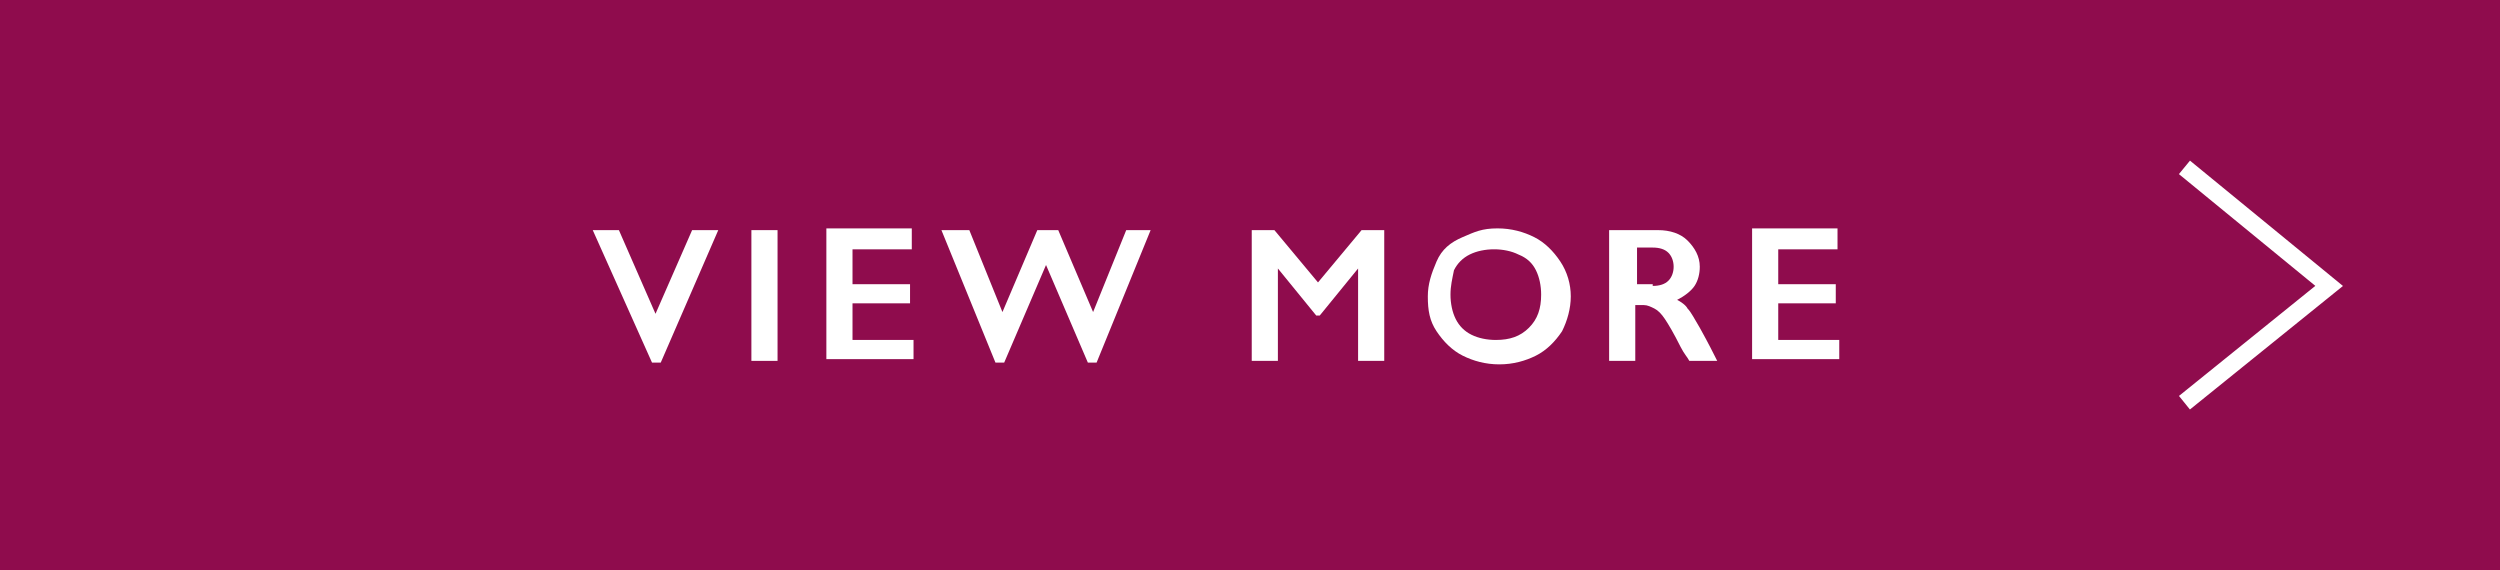 <?xml version="1.0" encoding="utf-8"?>
<!-- Generator: Adobe Illustrator 20.1.0, SVG Export Plug-In . SVG Version: 6.00 Build 0)  -->
<svg version="1.1" id="レイヤー_1" xmlns="http://www.w3.org/2000/svg" xmlns:xlink="http://www.w3.org/1999/xlink" x="0px"
	 y="0px" viewBox="0 0 143.4 32.7" style="enable-background:new 0 0 143.4 32.7;" xml:space="preserve">
<style type="text/css">
	.st0{fill:#8F0C4D;}
	.st1{fill:#FFFFFF;}
	.st2{fill:none;stroke:#FFFFFF;stroke-miterlimit:10;}
</style>
<g>
	<g>
		<rect class="st0" width="143.4" height="32.7"/>
	</g>
	<g>
		<path class="st1" d="M35.5,13.2l2.1,4.8l2.1-4.8h1.5l-3.3,7.6h-0.5L34,13.2H35.5z"/>
		<path class="st1" d="M44.6,13.2v7.5h-1.5v-7.5H44.6z"/>
		<path class="st1" d="M52.3,13.2v1.1h-3.4v2h3.3v1.1h-3.3v2.1h3.5v1.1h-5v-7.5H52.3z"/>
		<path class="st1" d="M55.6,13.2l1.9,4.7l2-4.7h1.2l2,4.7l1.9-4.7H66l-3.1,7.6h-0.5L60,15.2l-2.4,5.6h-0.5l-3.1-7.6H55.6z"/>
		<path class="st1" d="M73.1,13.2l2.5,3l2.5-3h1.3v7.5h-1.5v-5.3h0l-2.2,2.7h-0.2l-2.2-2.7h0v5.3h-1.5v-7.5H73.1z"/>
		<path class="st1" d="M85.9,13.1c0.8,0,1.5,0.2,2.1,0.5s1.1,0.8,1.5,1.4s0.6,1.3,0.6,2c0,0.7-0.2,1.4-0.5,2
			c-0.4,0.6-0.9,1.1-1.5,1.4c-0.6,0.3-1.3,0.5-2.1,0.5c-0.8,0-1.5-0.2-2.1-0.5s-1.1-0.8-1.5-1.4c-0.4-0.6-0.5-1.2-0.5-2
			c0-0.7,0.2-1.3,0.5-2s0.8-1.1,1.5-1.4S85,13.1,85.9,13.1z M83.2,16.9c0,0.5,0.1,1,0.3,1.4c0.2,0.4,0.5,0.7,0.9,0.9
			s0.9,0.3,1.4,0.3c0.8,0,1.4-0.2,1.9-0.7s0.7-1.1,0.7-1.9c0-0.5-0.1-1-0.3-1.4c-0.2-0.4-0.5-0.7-1-0.9c-0.4-0.2-0.9-0.3-1.4-0.3
			s-1,0.1-1.4,0.3c-0.4,0.2-0.7,0.5-0.9,0.9C83.3,16,83.2,16.4,83.2,16.9z"/>
		<path class="st1" d="M95.1,13.2c0.7,0,1.3,0.2,1.7,0.6c0.4,0.4,0.7,0.9,0.7,1.5c0,0.4-0.1,0.8-0.3,1.1c-0.2,0.3-0.6,0.6-1,0.8
			c0.2,0.1,0.5,0.3,0.6,0.5c0.2,0.2,0.4,0.6,0.7,1.1c0.5,0.9,0.8,1.5,1,1.9h-1.6c-0.1-0.2-0.3-0.4-0.5-0.8c-0.4-0.8-0.7-1.3-0.9-1.6
			s-0.4-0.5-0.6-0.6c-0.2-0.1-0.4-0.2-0.6-0.2h-0.5v3.2h-1.5v-7.5H95.1z M94.8,16.4c0.4,0,0.7-0.1,0.9-0.3c0.2-0.2,0.3-0.5,0.3-0.8
			c0-0.3-0.1-0.6-0.3-0.8c-0.2-0.2-0.5-0.3-0.9-0.3h-0.9v2.1H94.8z"/>
		<path class="st1" d="M105.4,13.2v1.1H102v2h3.3v1.1H102v2.1h3.5v1.1h-5v-7.5H105.4z"/>
	</g>
	<polyline class="st2" points="125.3,9.6 133.6,16.4 125.3,23.1 	"/>
</g>
</svg>
